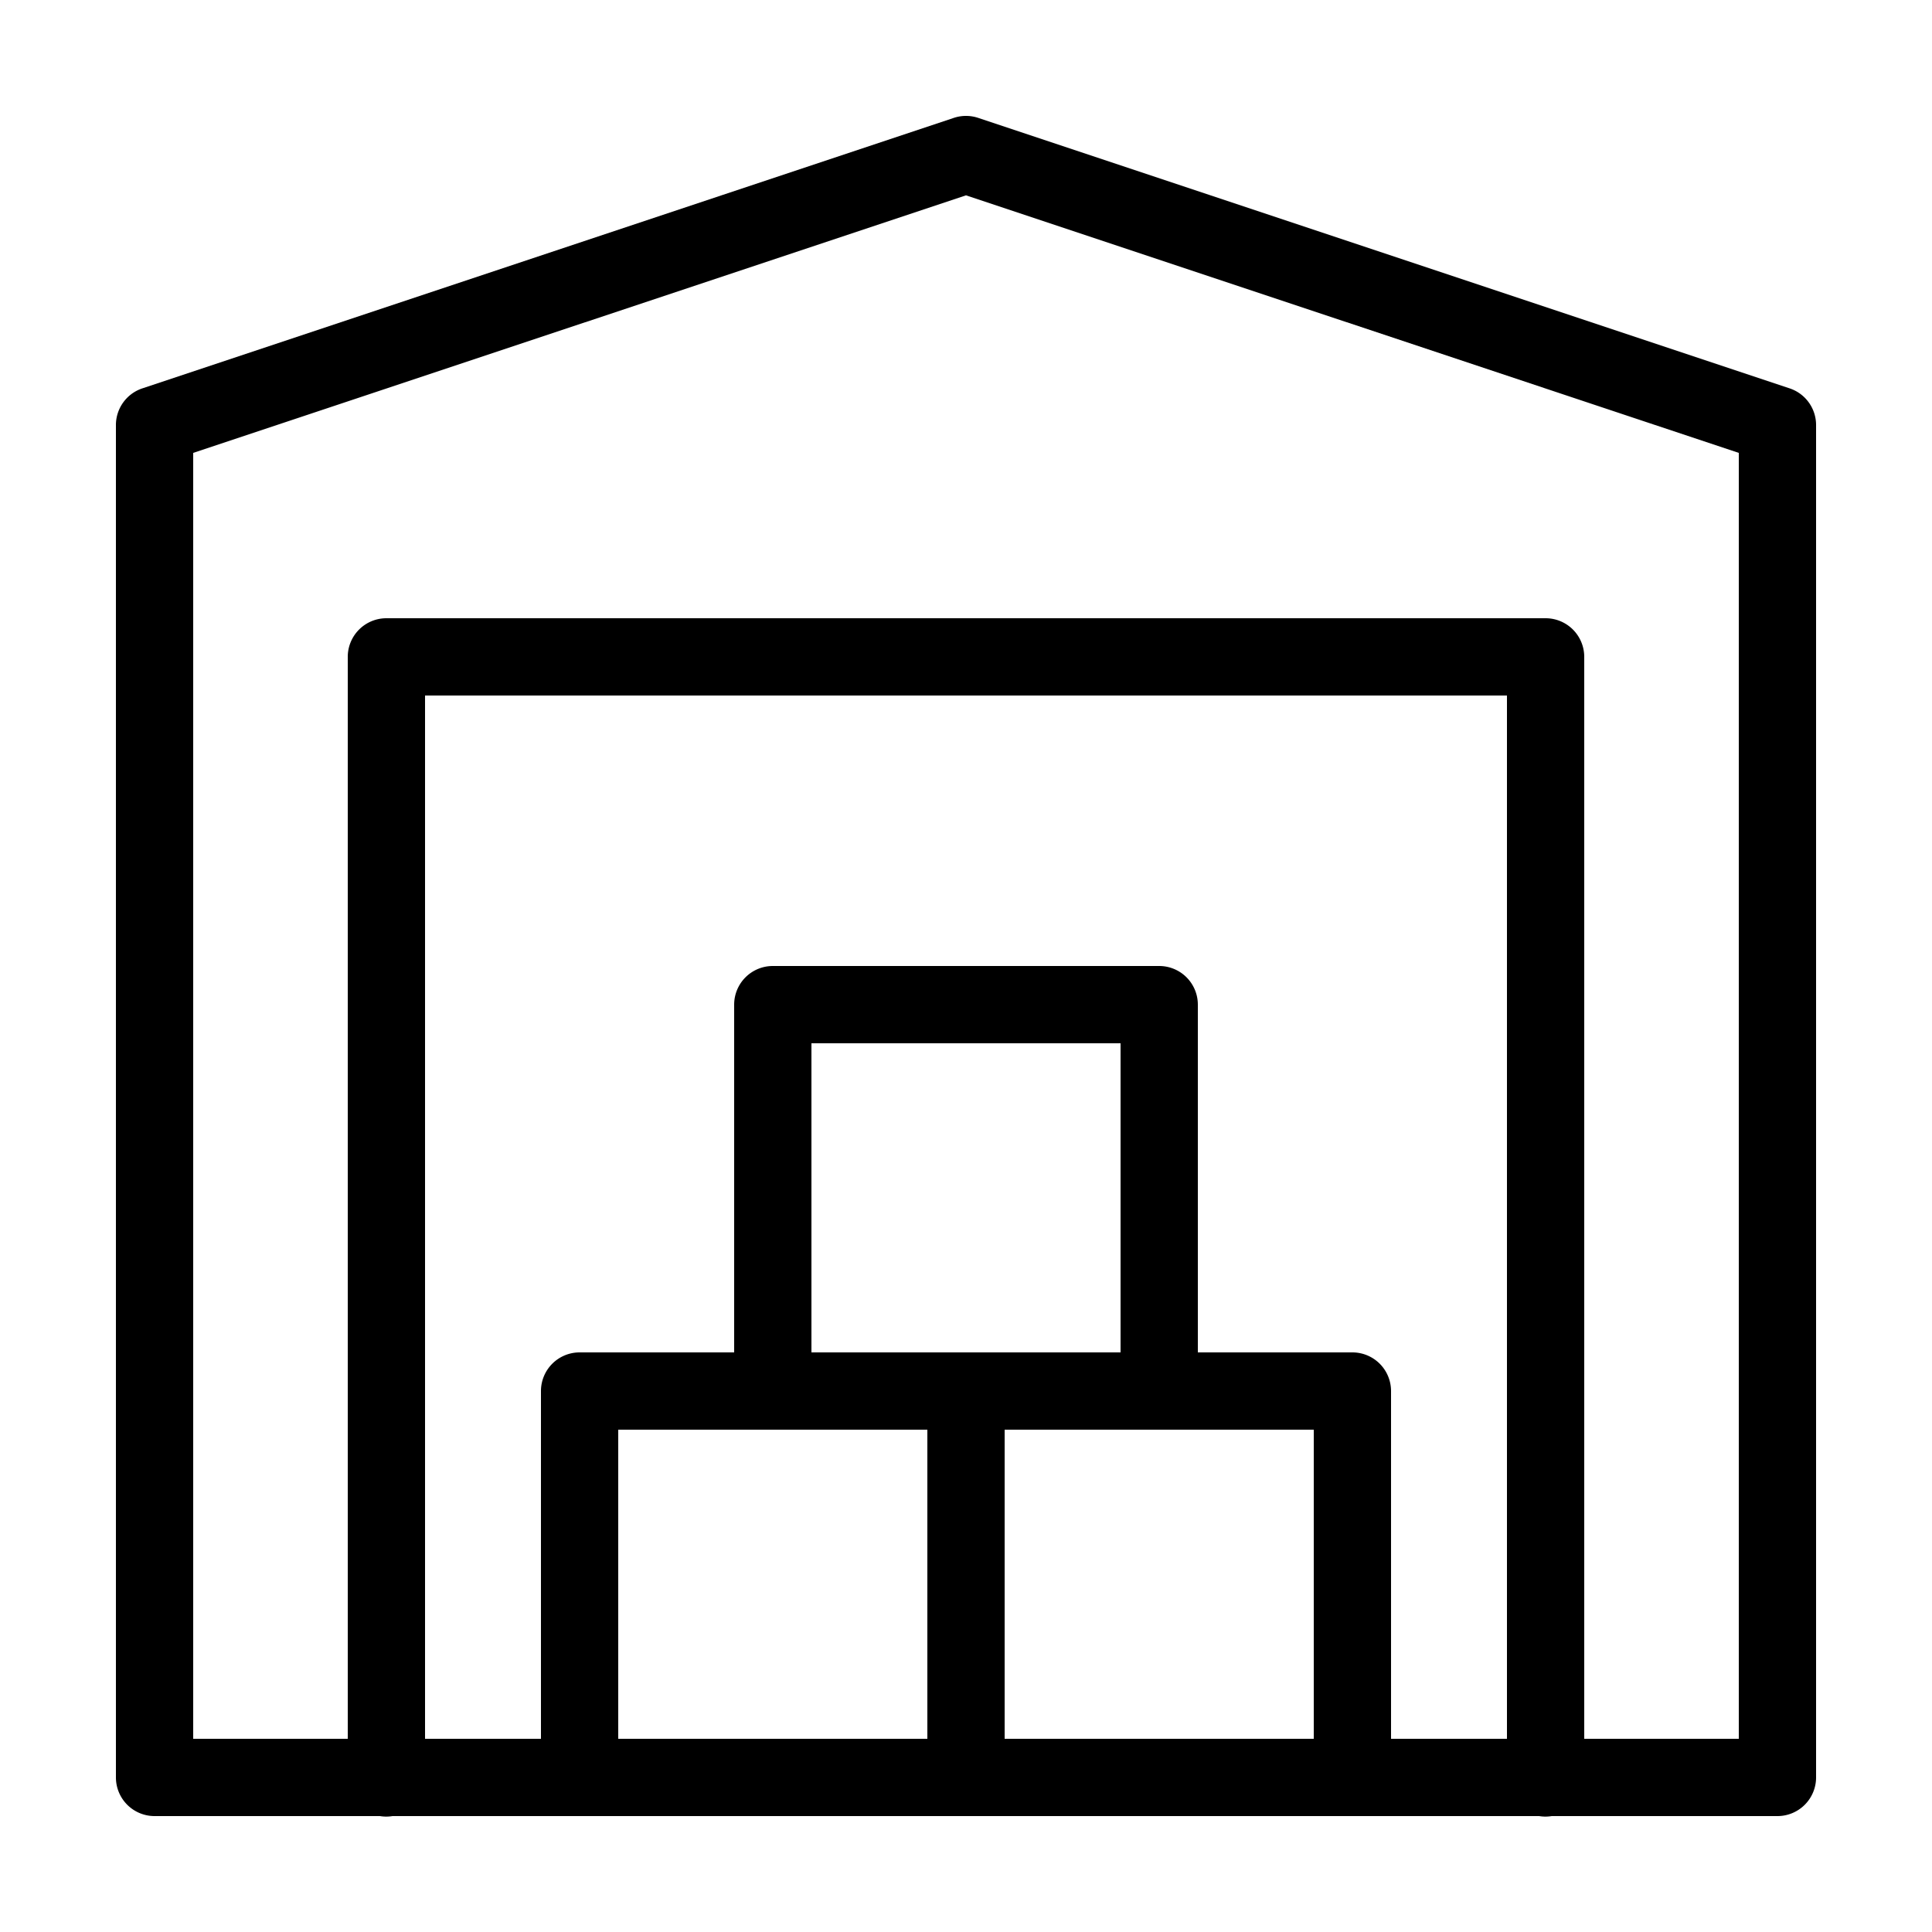 <svg height="30px" width="30px" viewBox="0 0 50 50" xmlns="http://www.w3.org/2000/svg"><path d="M 25.021 3 A 1 1 0 0 0 24.684 3.051 L 3.684 10.051 A 1 1 0 0 0 3 11 L 3 46 A 1 1 0 0 0 4 47 L 9.832 47 A 1 1 0 0 0 10.158 47 L 39.832 47 A 1 1 0 0 0 40.158 47 L 40.174 47 L 46 47 A 1 1 0 0 0 47 46 L 47 11 A 1 1 0 0 0 46.316 10.051 L 25.316 3.051 A 1 1 0 0 0 25.021 3 z M 25 5.055 L 45 11.721 L 45 45 L 41 45 L 41 17 A 1 1 0 0 0 40 16 L 10 16 A 1 1 0 0 0 9 17 L 9 45 L 5 45 L 5 11.721 L 25 5.055 z M 11 18 L 39 18 L 39 45 L 36 45 L 36 36 A 1 1 0 0 0 35 35 L 31 35 L 31 26 A 1 1 0 0 0 30 25 L 20 25 A 1 1 0 0 0 19 26 L 19 35 L 15 35 A 1 1 0 0 0 14 36 L 14 45 L 11 45 L 11 18 z M 21 27 L 29 27 L 29 35 L 25 35 L 21 35 L 21 27 z M 16 37 L 20 37 L 24 37 L 24 45 L 16 45 L 16 37 z M 26 37 L 30 37 L 34 37 L 34 45 L 26 45 L 26 37 z"></path></svg>